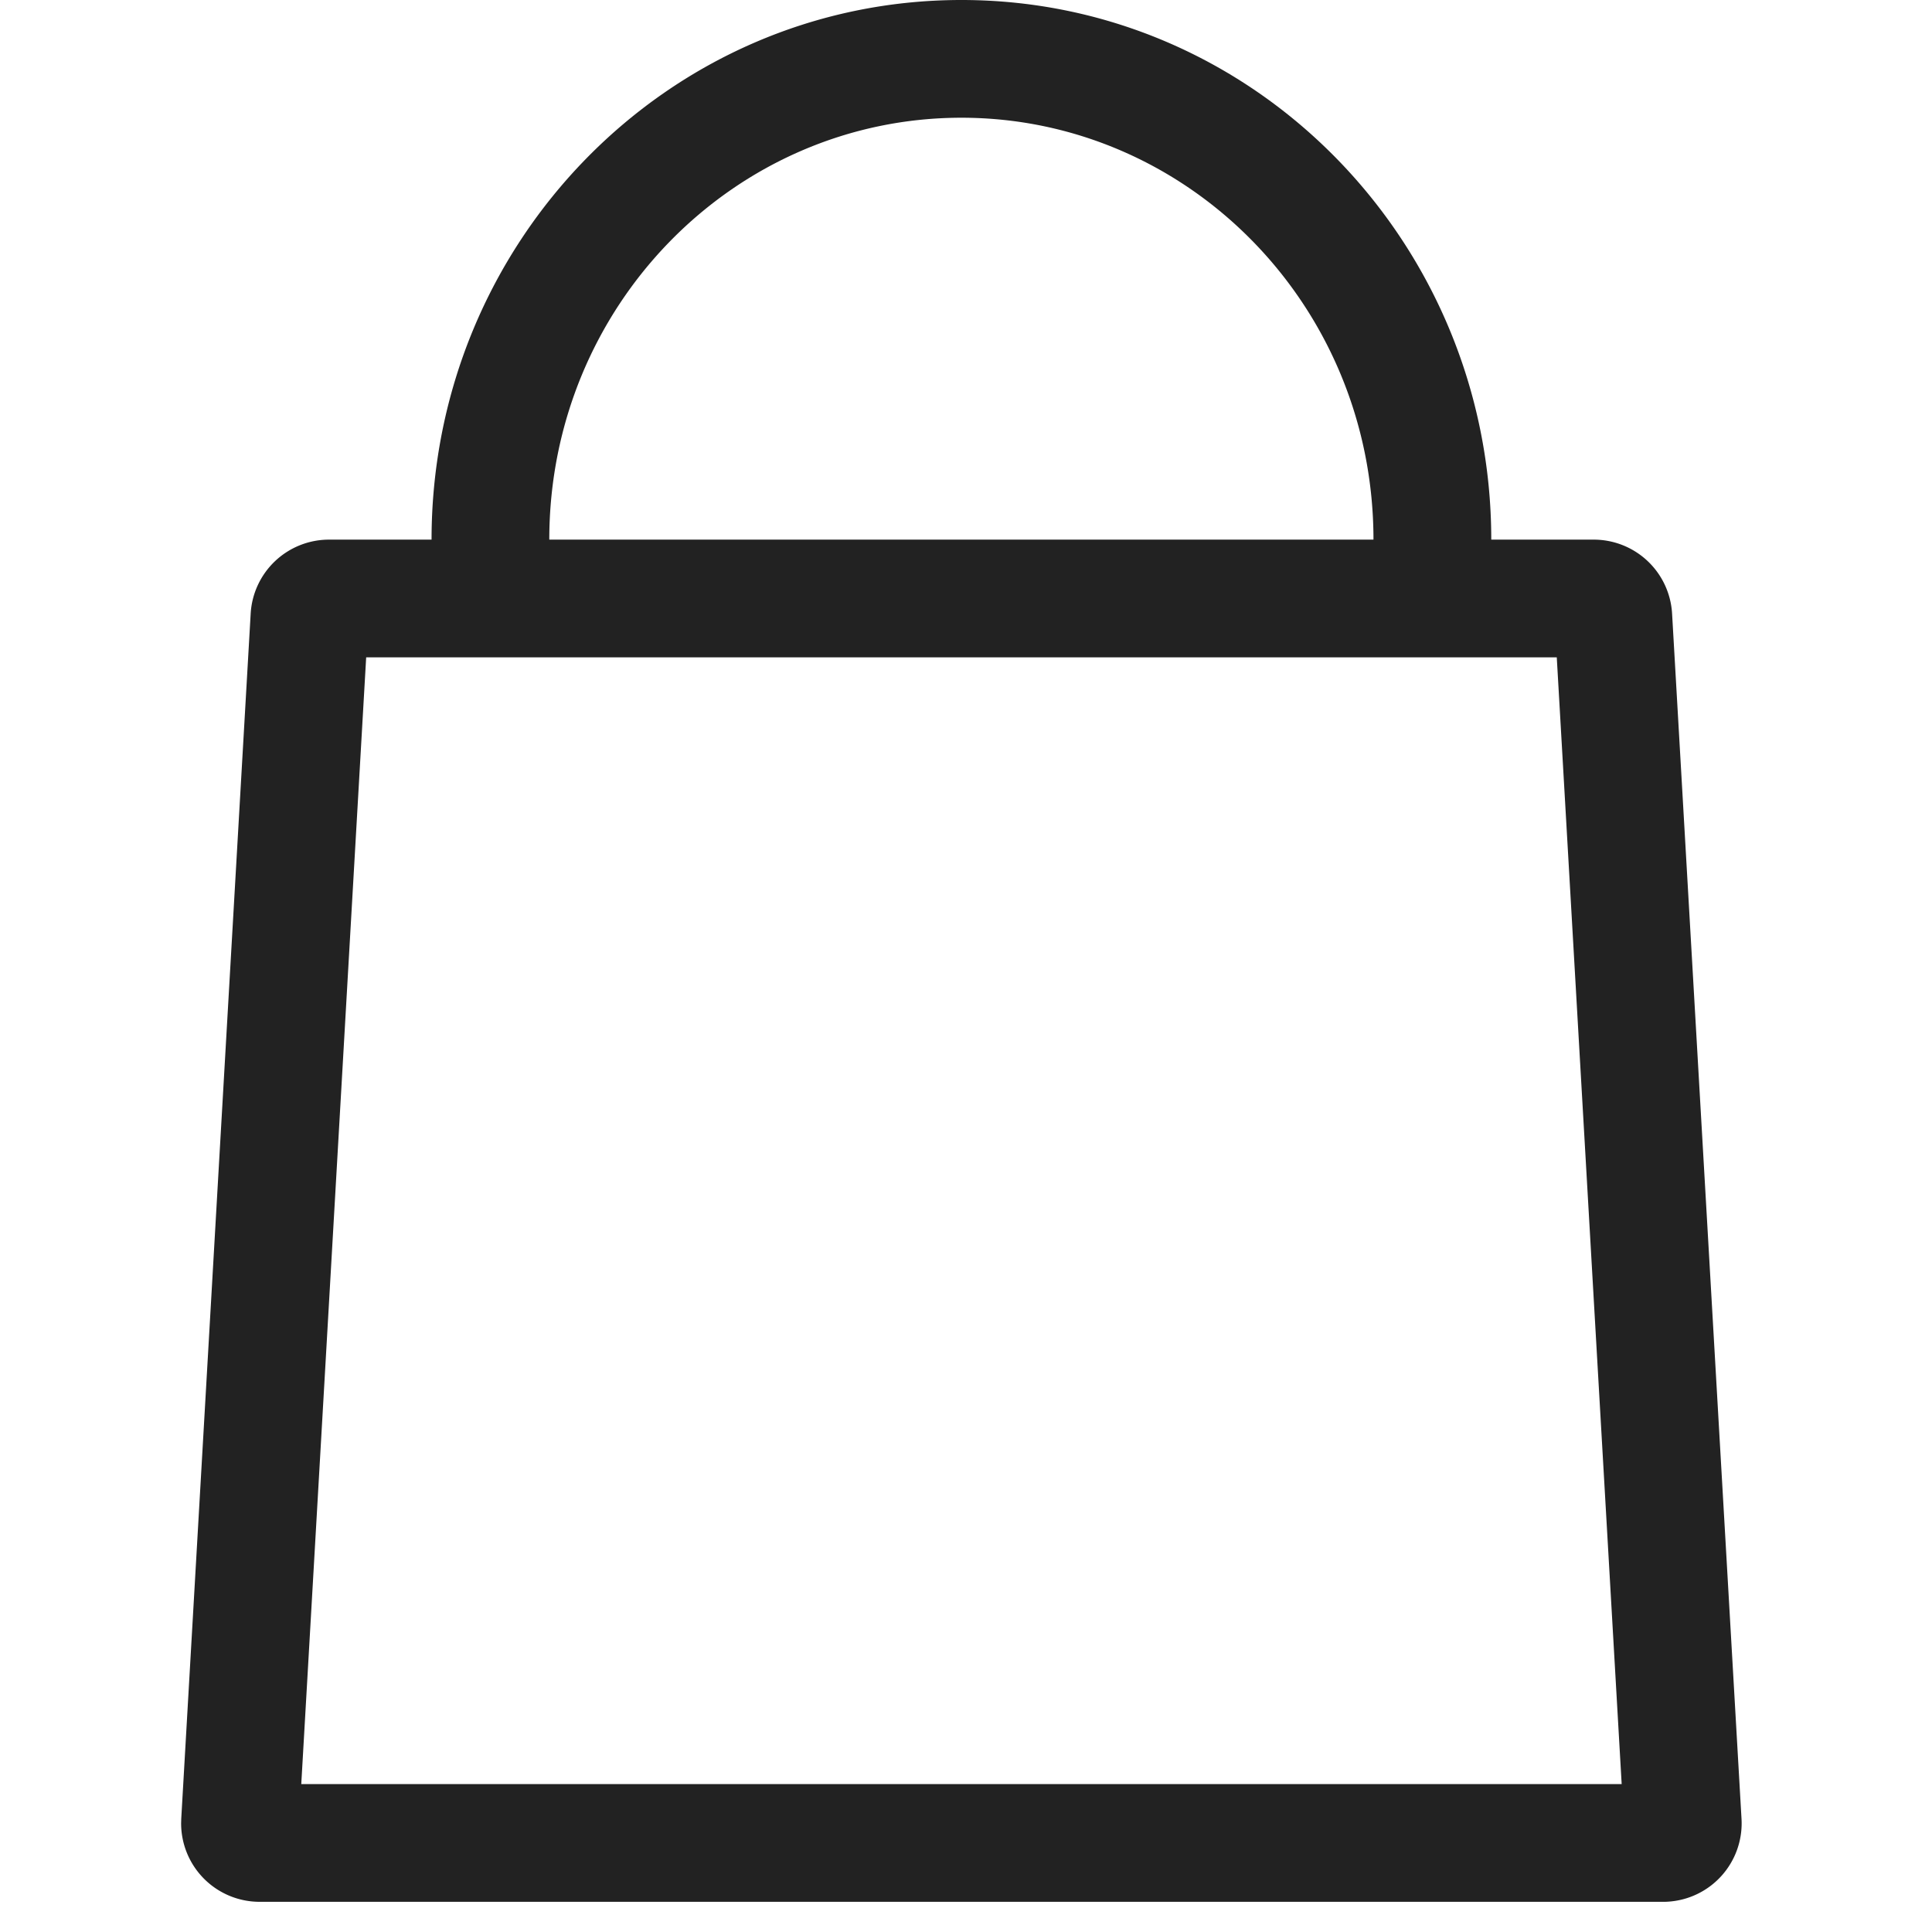 <svg xmlns="http://www.w3.org/2000/svg" width="32" height="32" fill="none"><path fill="#222" fill-rule="evenodd" d="M15.924 0c-4.866 0-8.776 4.02-8.776 8.938H5.45a1.3 1.3 0 0 0-1.298 1.225l-1.15 19.962L3 30.2a1.3 1.3 0 0 0 1.3 1.3h23.247c.025 0 .05 0 .075-.002a1.3 1.3 0 0 0 1.223-1.373l-1.15-19.962a1.3 1.3 0 0 0-1.298-1.225H24.7C24.7 4.021 20.79 0 15.924 0Zm6.825 8.938c0-3.878-3.075-6.988-6.825-6.988-3.751 0-6.826 3.11-6.826 6.988H22.75ZM4.99 29.55l1.075-18.662h19.72l1.075 18.662H4.989Z" clip-rule="evenodd"/></svg>